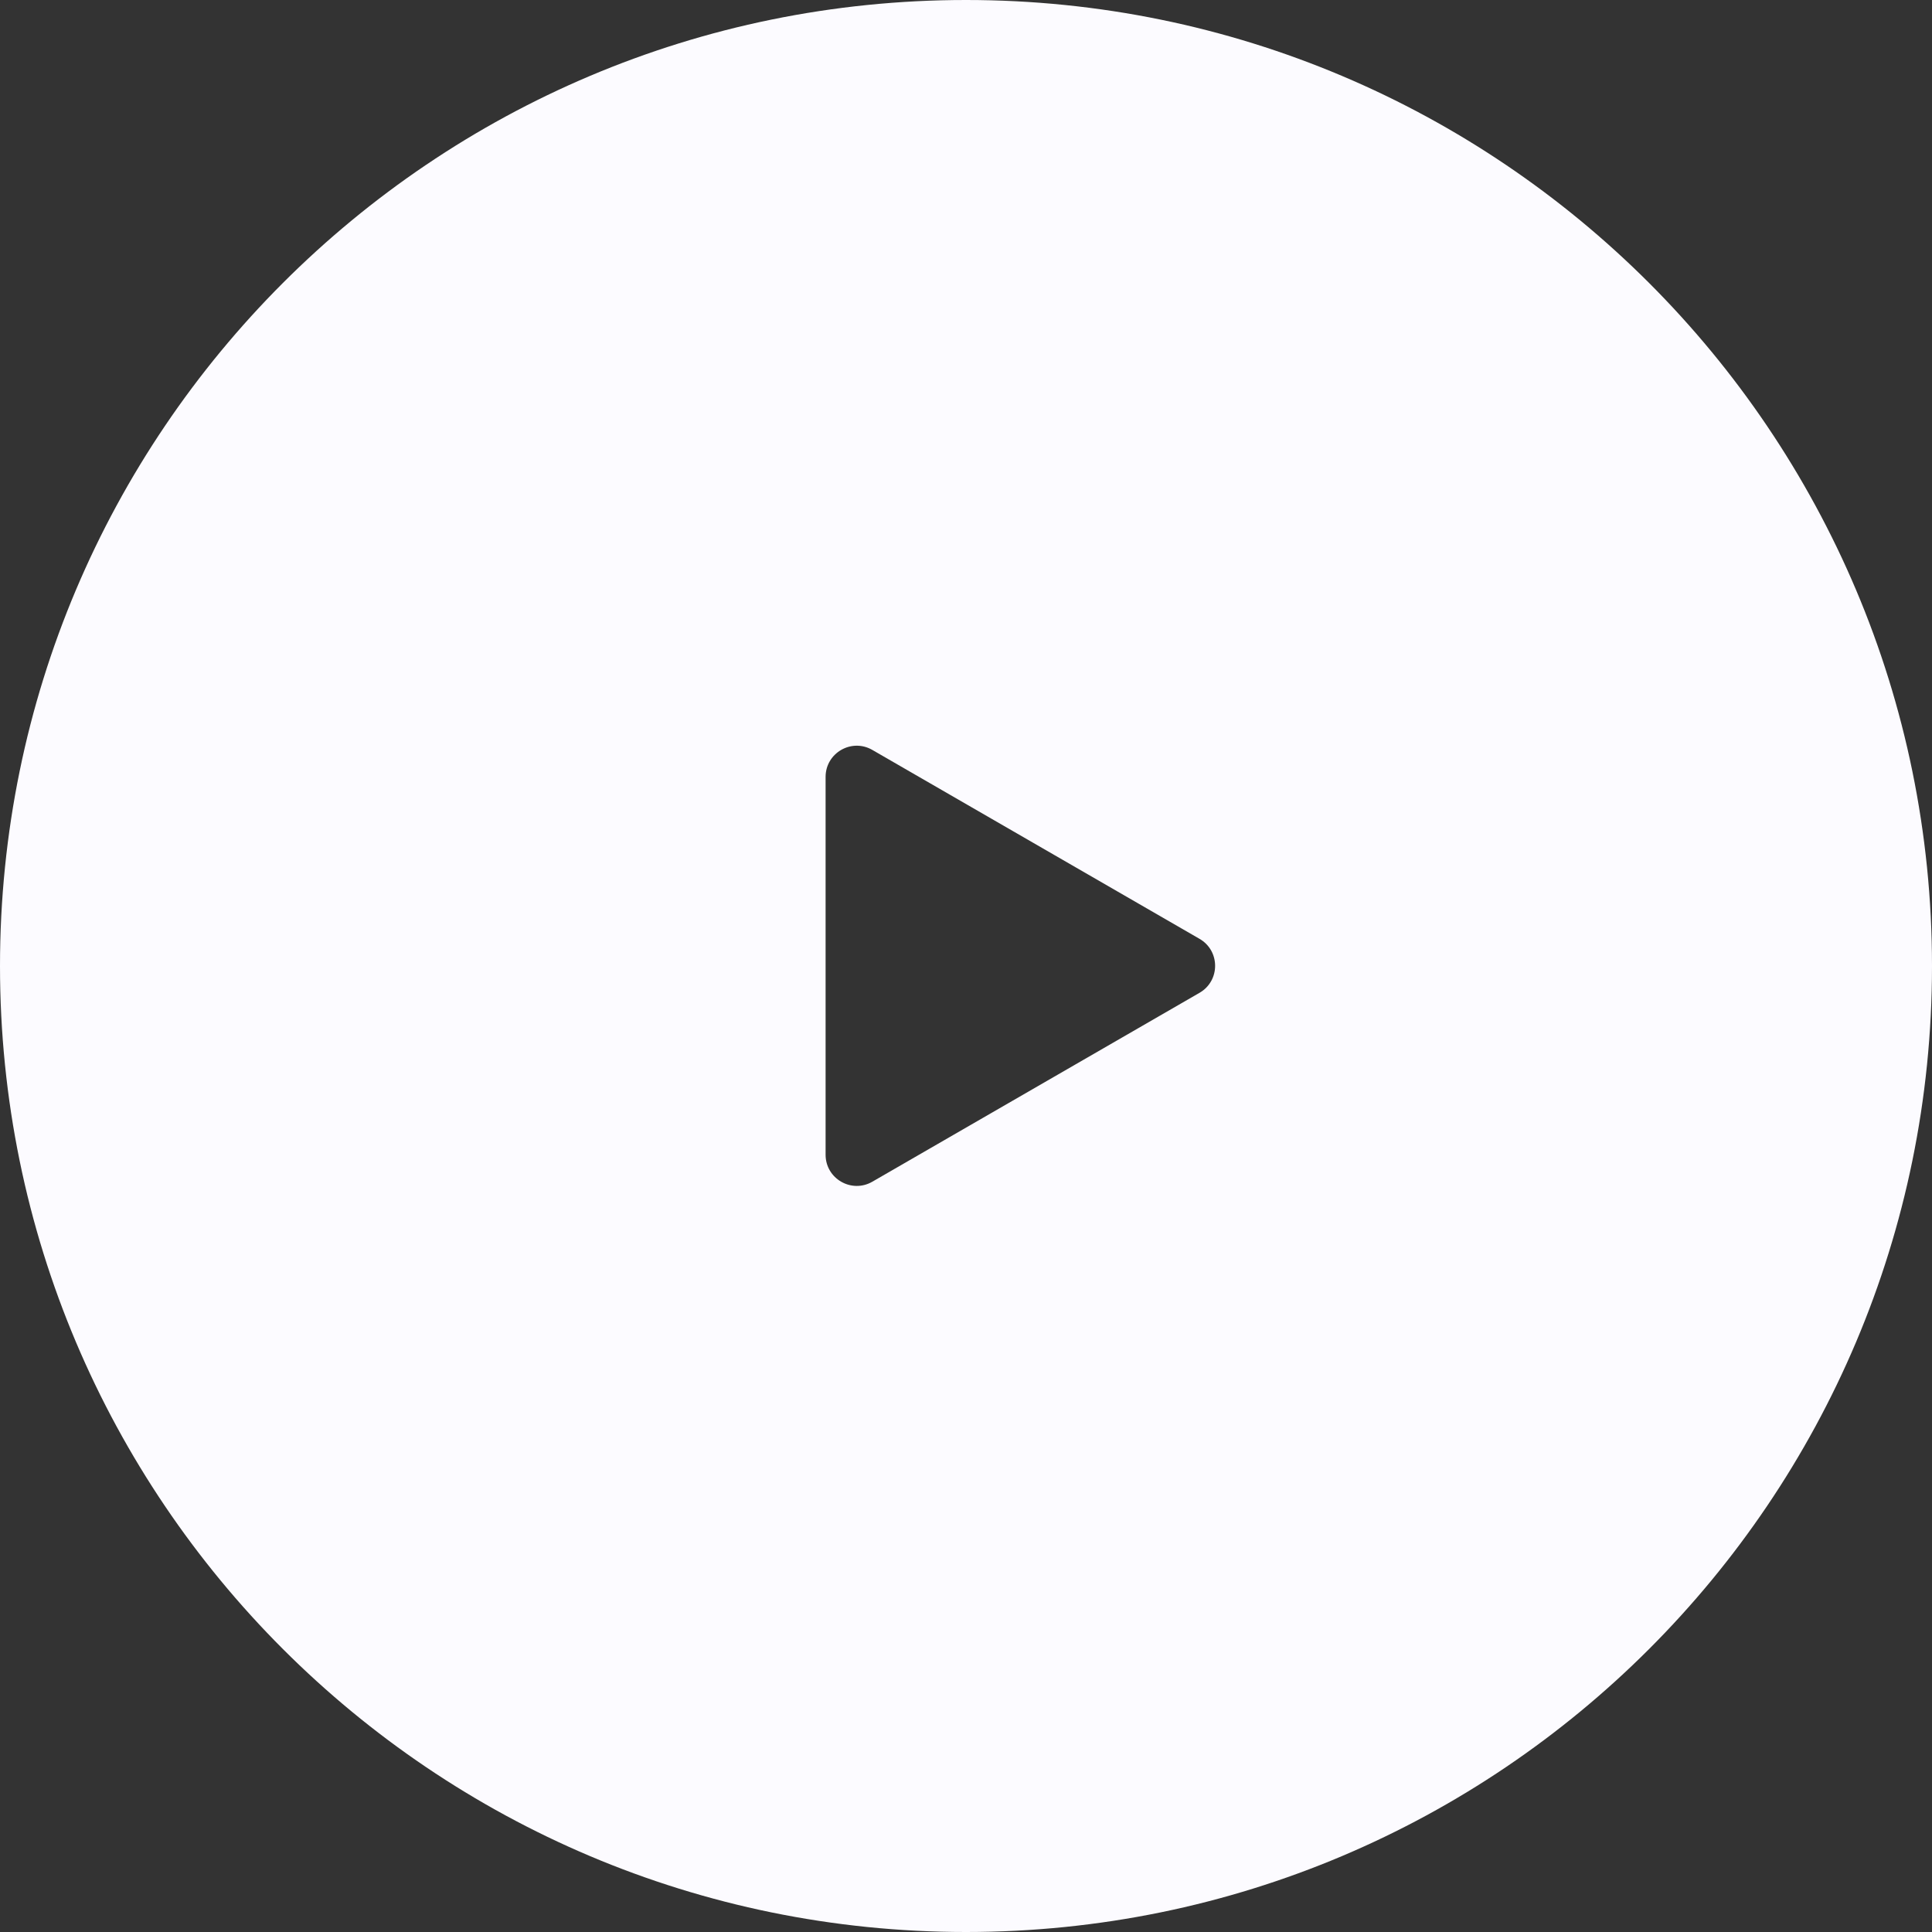 <?xml version="1.0" encoding="UTF-8"?> <svg xmlns="http://www.w3.org/2000/svg" width="620" height="620" viewBox="0 0 620 620" fill="none"><rect x="0" y="0" width="620" height="620" fill="#333333" stroke="none"/> <path fill-rule="evenodd" clip-rule="evenodd" d="M310 620C481.208 620 620 481.208 620 310C620 138.792 481.208 0 310 0C138.792 0 0 138.792 0 310C0 481.208 138.792 620 310 620ZM279.942 240.66C273.276 236.811 264.942 241.622 264.942 249.32V370.564C264.942 378.262 273.276 383.073 279.942 379.224L384.942 318.603C391.609 314.754 391.609 305.131 384.942 301.282L279.942 240.66Z" fill="#FCFBFF"></path> </svg> 